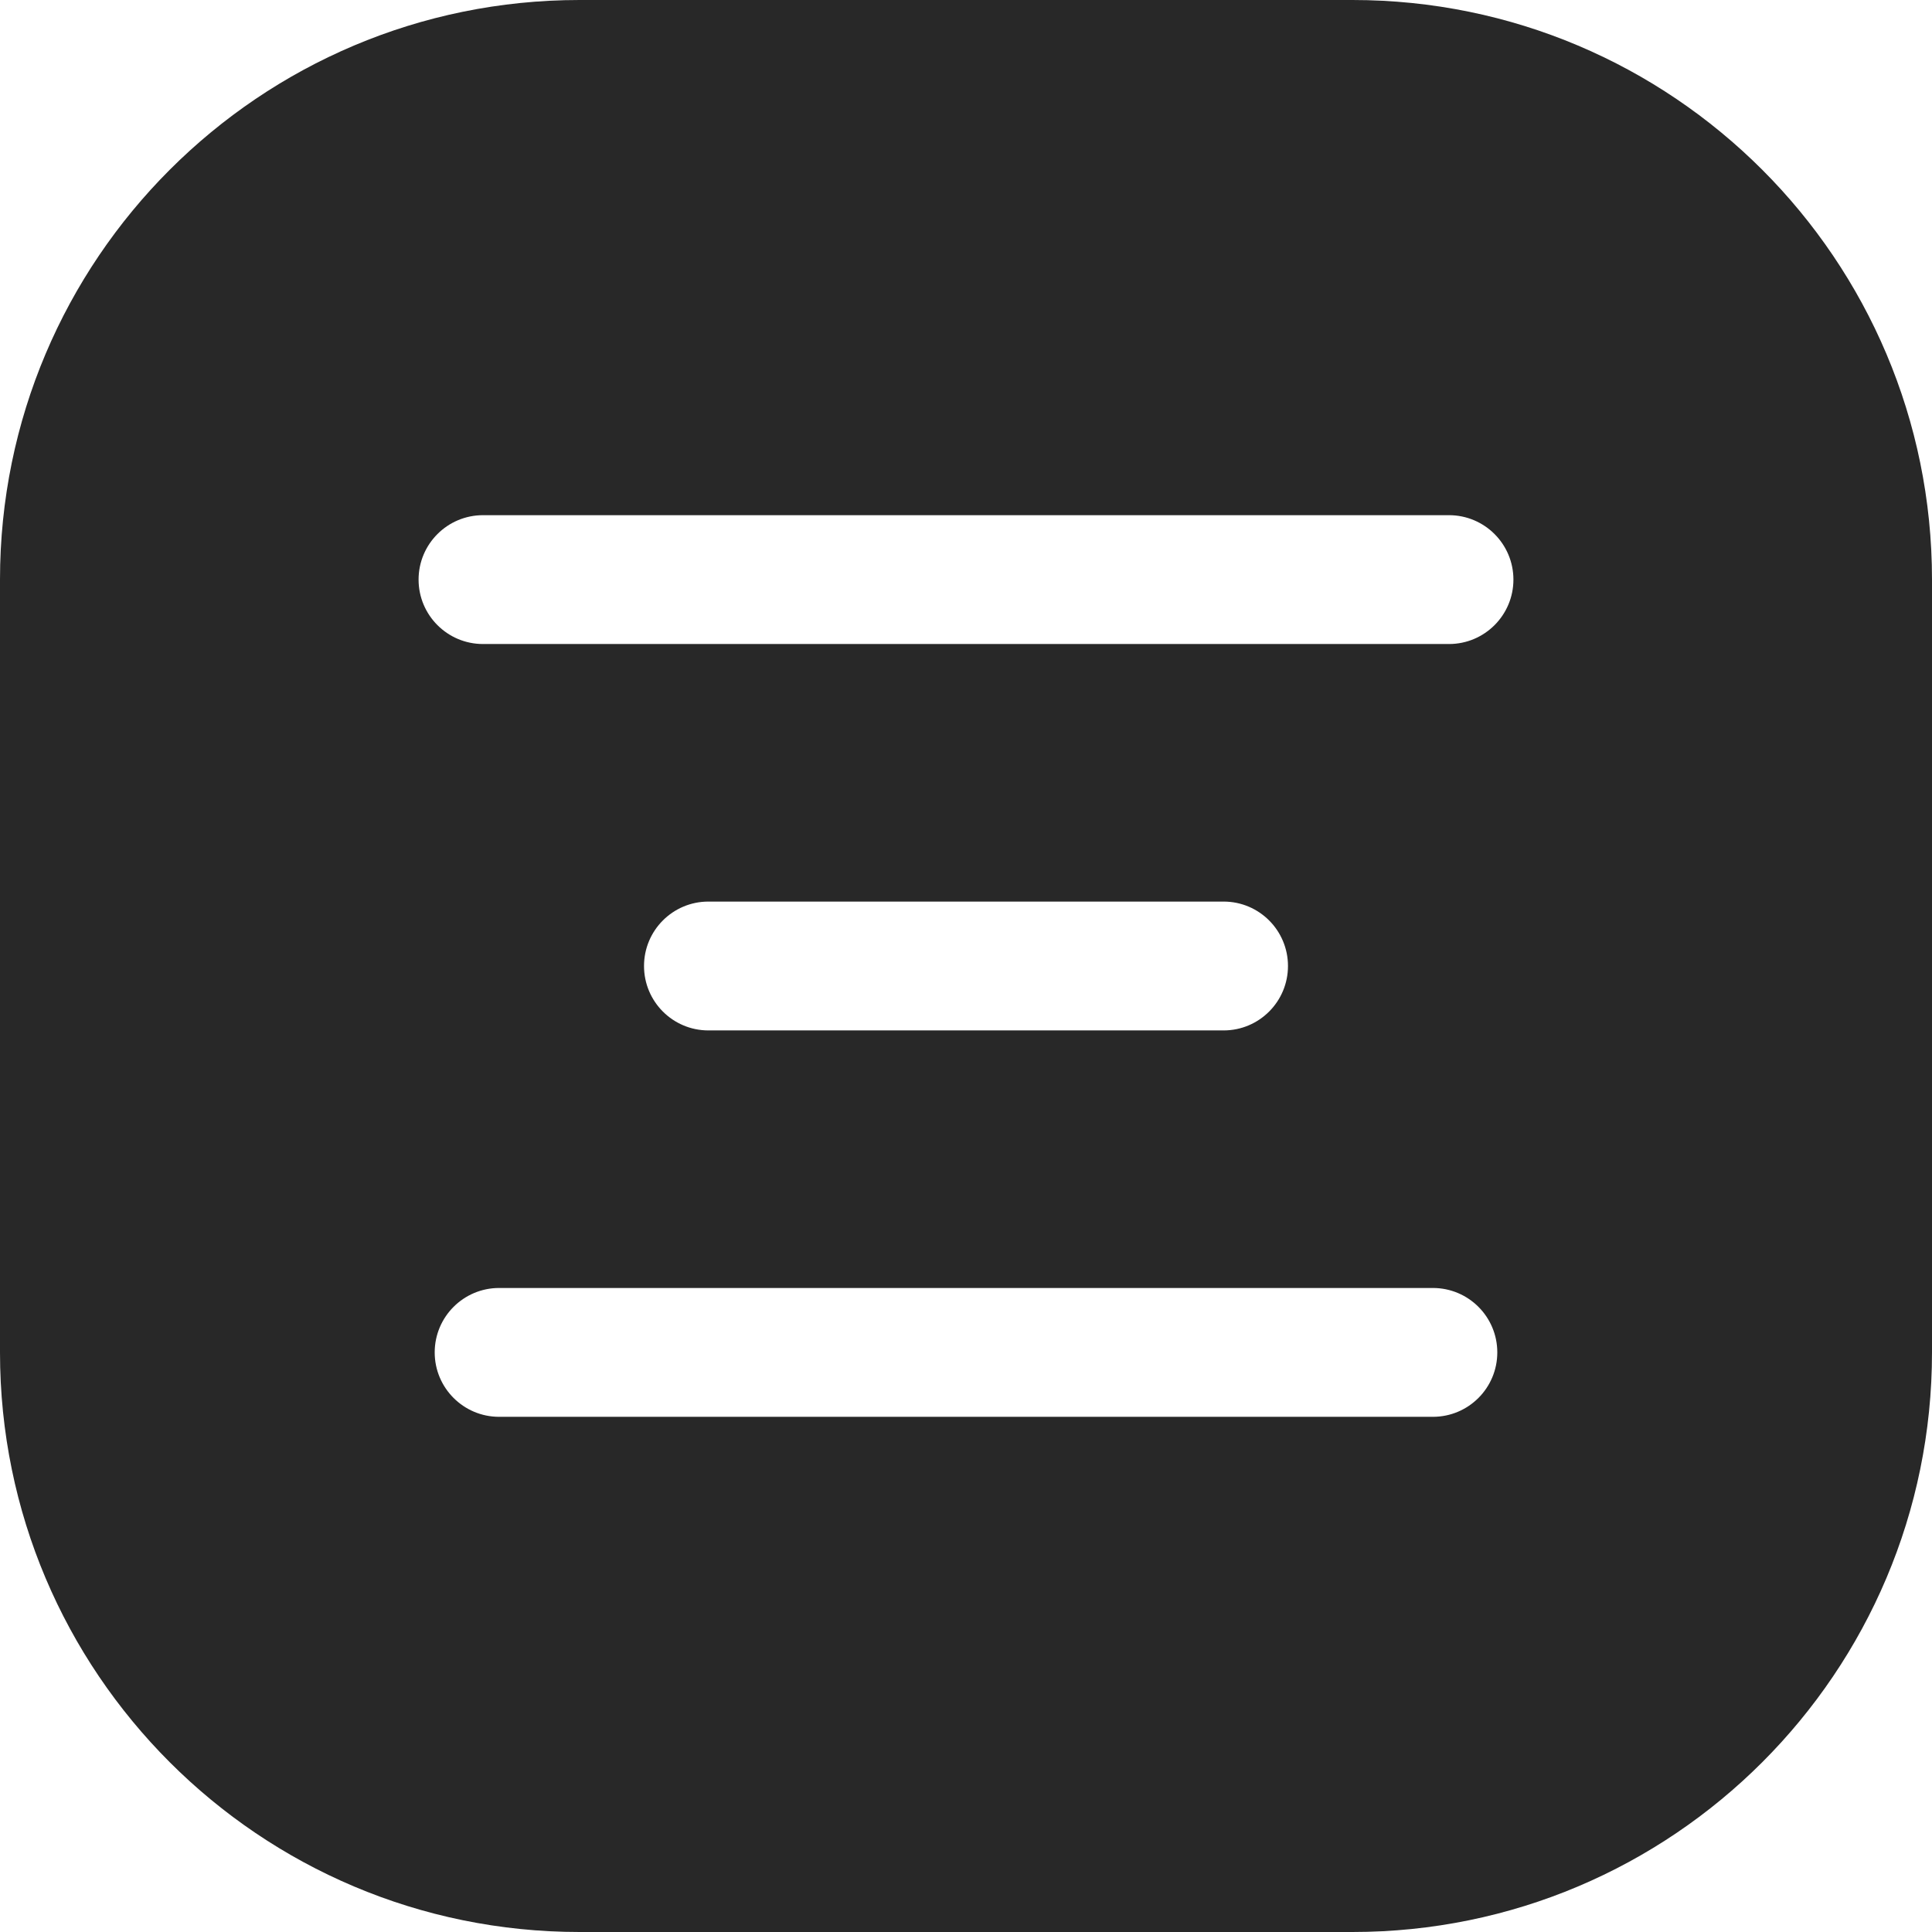 <svg xmlns="http://www.w3.org/2000/svg" width="32" height="32" viewBox="0 0 32 32" fill="none">
  <g clip-path="url(#clip0_3169_11025)">
    <path fill-rule="evenodd" clip-rule="evenodd" d="M0 9.6C0 4.298 4.298 0 9.6 0H22.4C27.702 0 32 4.298 32 9.6V22.4C32 27.702 27.702 32 22.4 32H9.6C4.298 32 0 27.702 0 22.4V9.6ZM8 8.533C7.411 8.533 6.933 9.011 6.933 9.6C6.933 10.189 7.411 10.667 8 10.667H24C24.589 10.667 25.067 10.189 25.067 9.6C25.067 9.011 24.589 8.533 24 8.533H8ZM11.733 14.933C11.144 14.933 10.667 15.411 10.667 16C10.667 16.589 11.144 17.067 11.733 17.067H20.267C20.856 17.067 21.333 16.589 21.333 16C21.333 15.411 20.856 14.933 20.267 14.933H11.733ZM8.267 21.333C7.678 21.333 7.2 21.811 7.2 22.4C7.2 22.989 7.678 23.467 8.267 23.467H23.733C24.323 23.467 24.8 22.989 24.8 22.4C24.8 21.811 24.323 21.333 23.733 21.333H8.267Z" fill="#282828"/>
  </g>
  <defs>
    <clipPath id="clip0_3169_11025">
      <rect width="32" height="32" fill="white"/>
    </clipPath>
  </defs>
</svg>